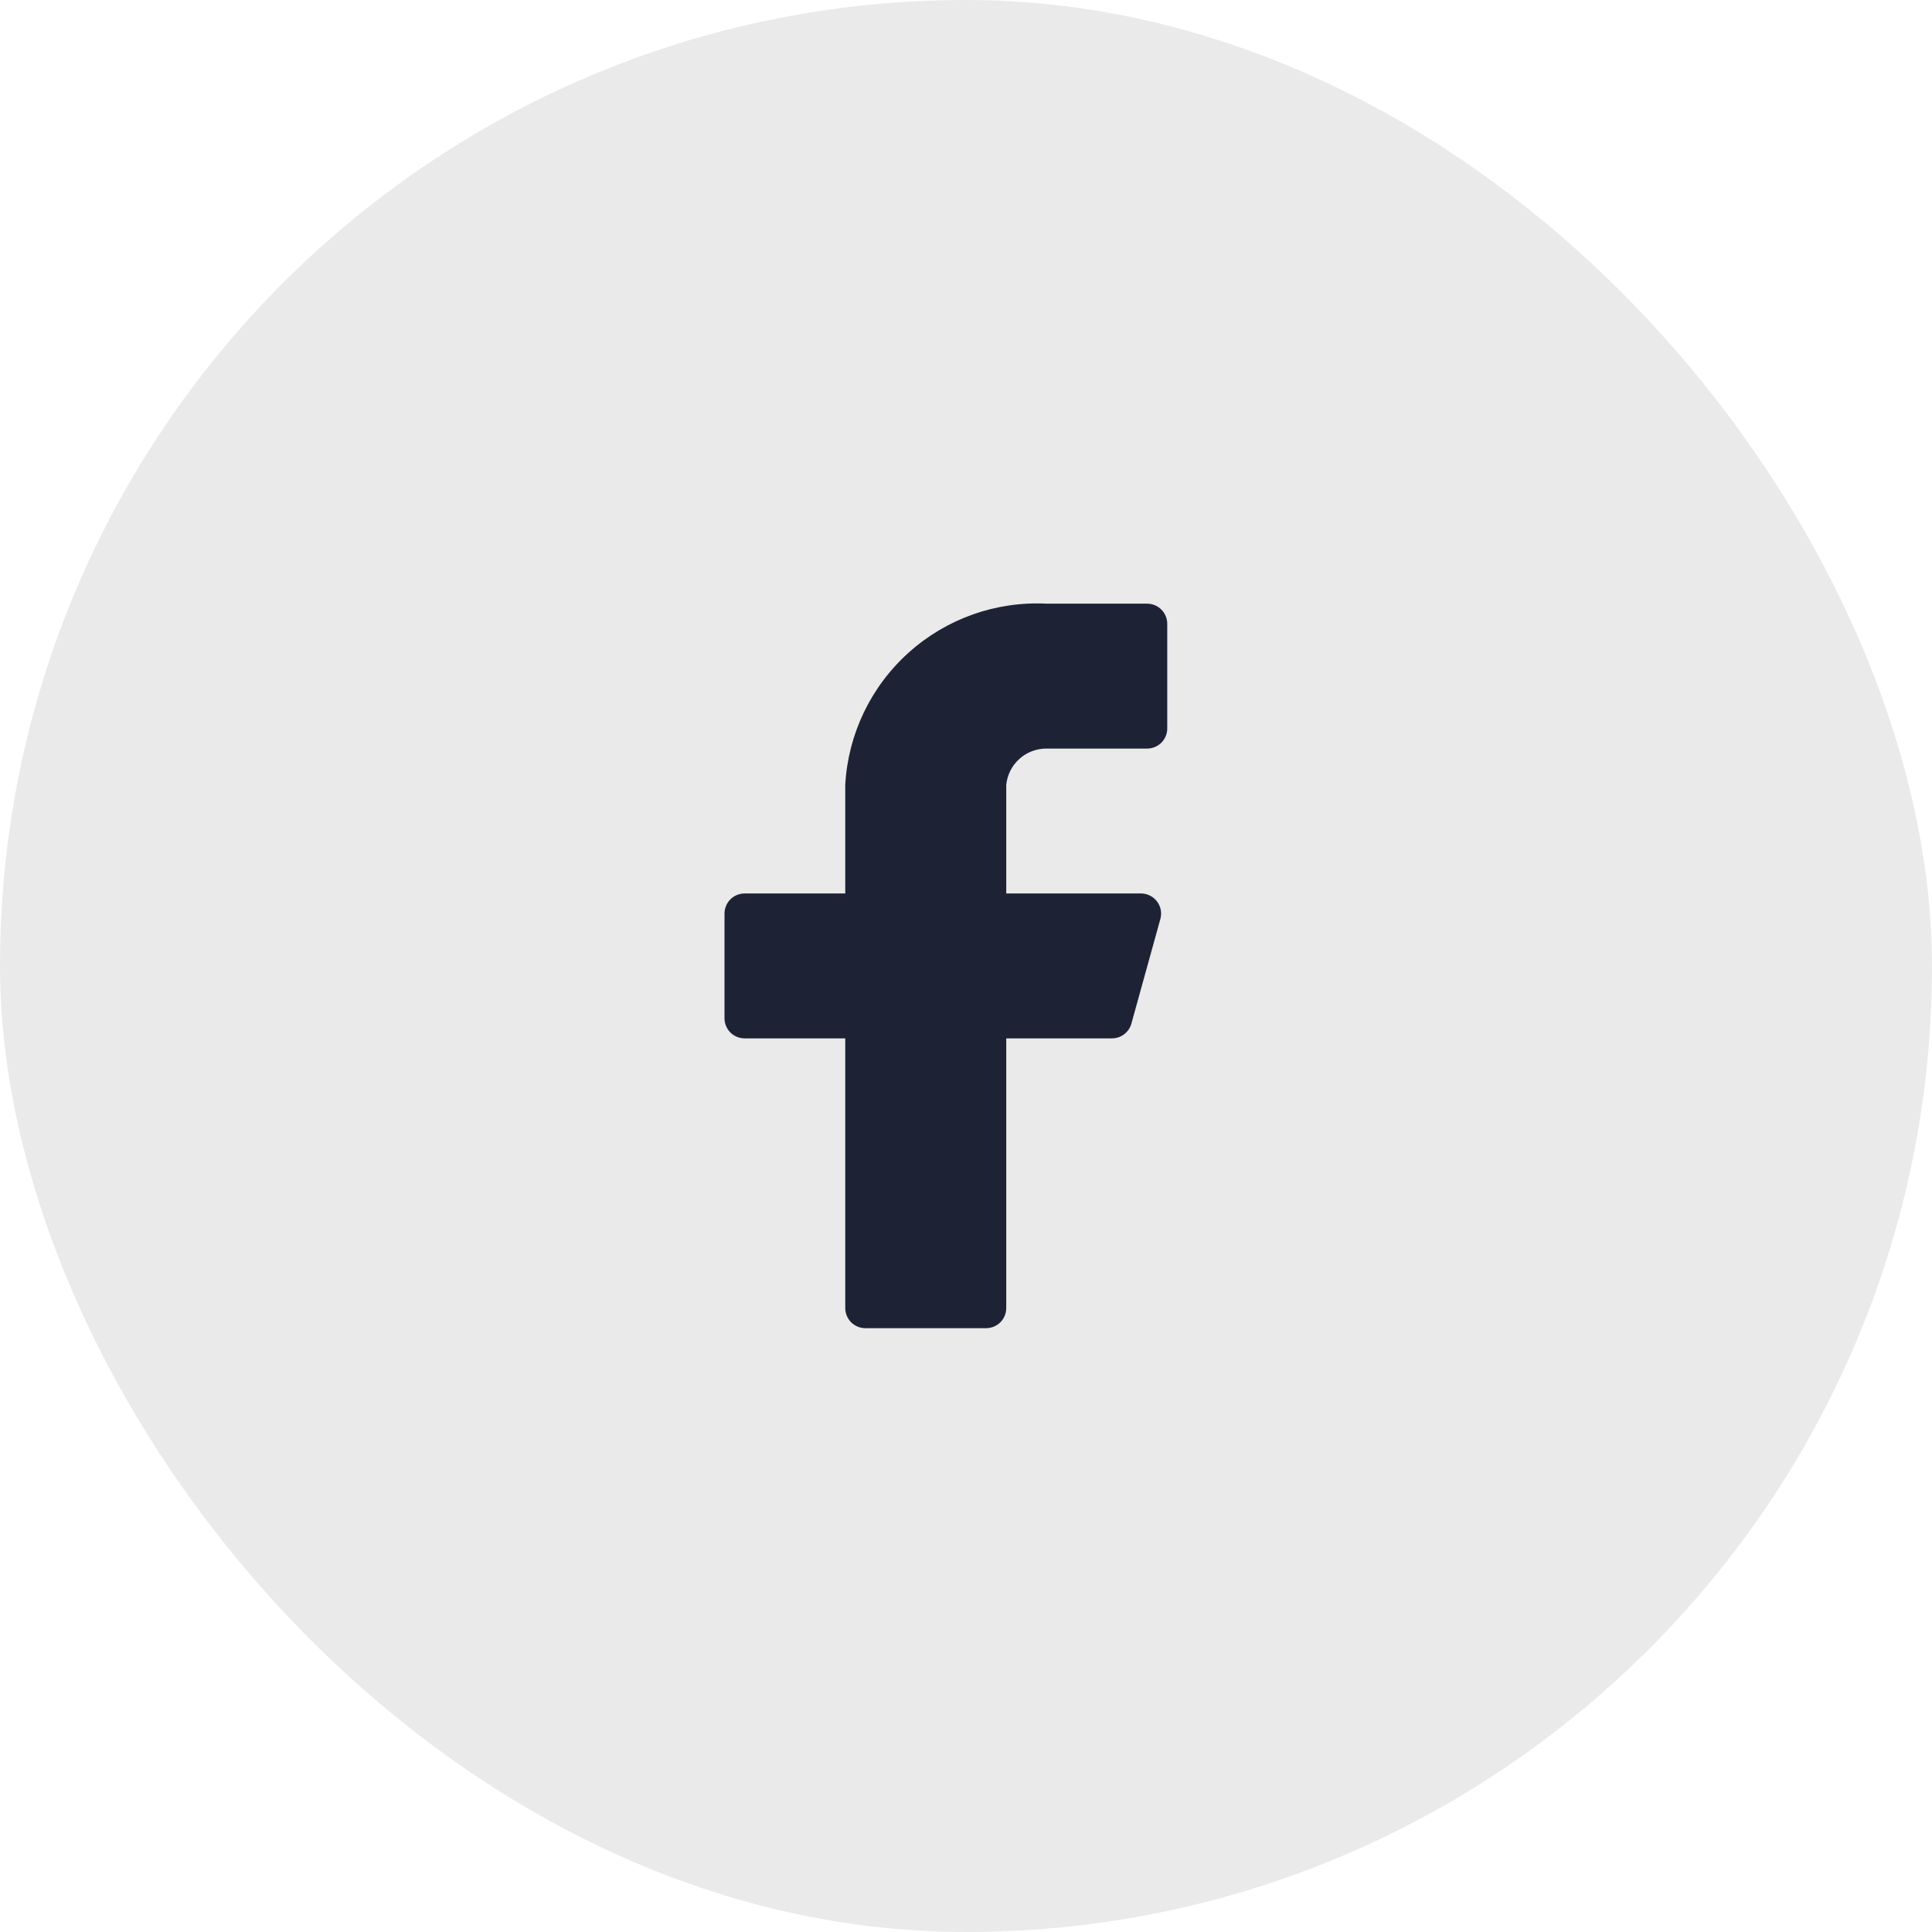 <svg width="48" height="48" viewBox="0 0 48 48" fill="none" xmlns="http://www.w3.org/2000/svg">
<rect width="48" height="48" rx="24" fill="#EAEAEA"/>
<path d="M29 15.498C29 15.366 28.947 15.238 28.854 15.145C28.76 15.051 28.633 14.998 28.5 14.998H26C24.741 14.935 23.509 15.373 22.572 16.217C21.635 17.06 21.07 18.24 21 19.498V22.198H18.5C18.367 22.198 18.24 22.251 18.146 22.345C18.053 22.438 18 22.566 18 22.698V25.298C18 25.431 18.053 25.558 18.146 25.652C18.24 25.745 18.367 25.798 18.5 25.798H21V32.498C21 32.631 21.053 32.758 21.146 32.852C21.24 32.945 21.367 32.998 21.5 32.998H24.5C24.633 32.998 24.76 32.945 24.854 32.852C24.947 32.758 25 32.631 25 32.498V25.798H27.62C27.731 25.8 27.84 25.764 27.928 25.697C28.017 25.63 28.081 25.535 28.11 25.428L28.83 22.828C28.85 22.754 28.853 22.677 28.838 22.602C28.823 22.527 28.791 22.456 28.745 22.395C28.698 22.334 28.639 22.285 28.57 22.251C28.502 22.216 28.427 22.198 28.35 22.198H25V19.498C25.025 19.251 25.141 19.021 25.326 18.855C25.511 18.688 25.751 18.597 26 18.598H28.5C28.633 18.598 28.76 18.545 28.854 18.452C28.947 18.358 29 18.231 29 18.098V15.498Z" fill="#1D2335"/>
</svg>
